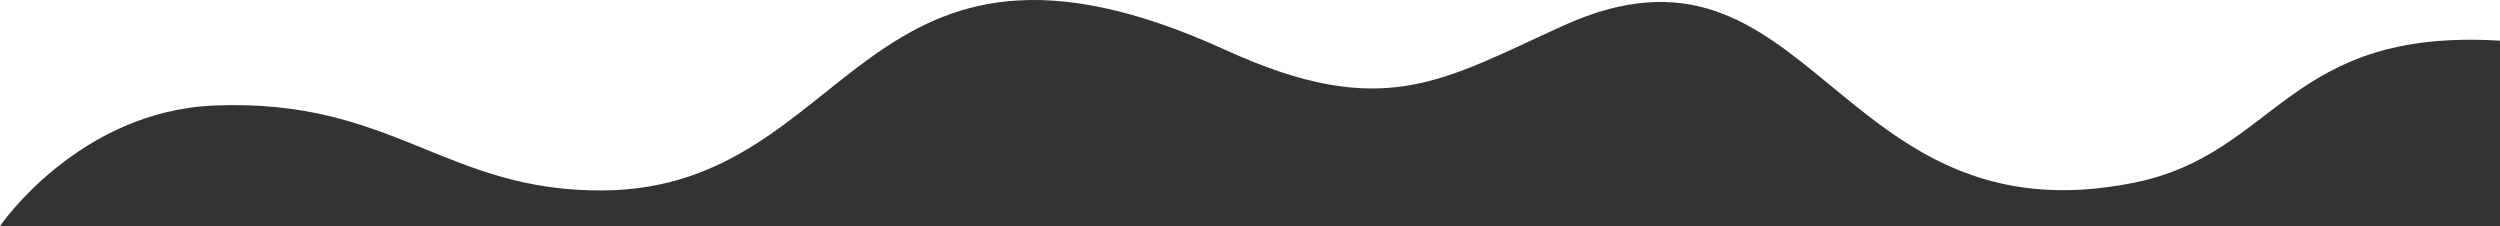 <svg xmlns="http://www.w3.org/2000/svg" width="1920" height="173.604" viewBox="0 0 1920 173.604">
  <rect x="0" y="0" width="1920" height="173.604" fill="#333333" stroke="none"/>
  <path id="Path_55147" data-name="Path 55147" d="M1639.21,140.271c-230.843,46.77-247.346-207.215-438.492-120.629-93.151,42.2-137.95,74.2-259.55,18.729C659.561-90.079,657.436,145.038,462.852,146.267c-121.22.765-160.735-70.839-298.218-65.228C60.1,85.3,0,173.6,0,173.6V0H1920V31.247c-163.9-9.941-170.759,86.733-280.79,109.024" transform="translate(0 -0.001)" fill="#fff"/>
</svg>
